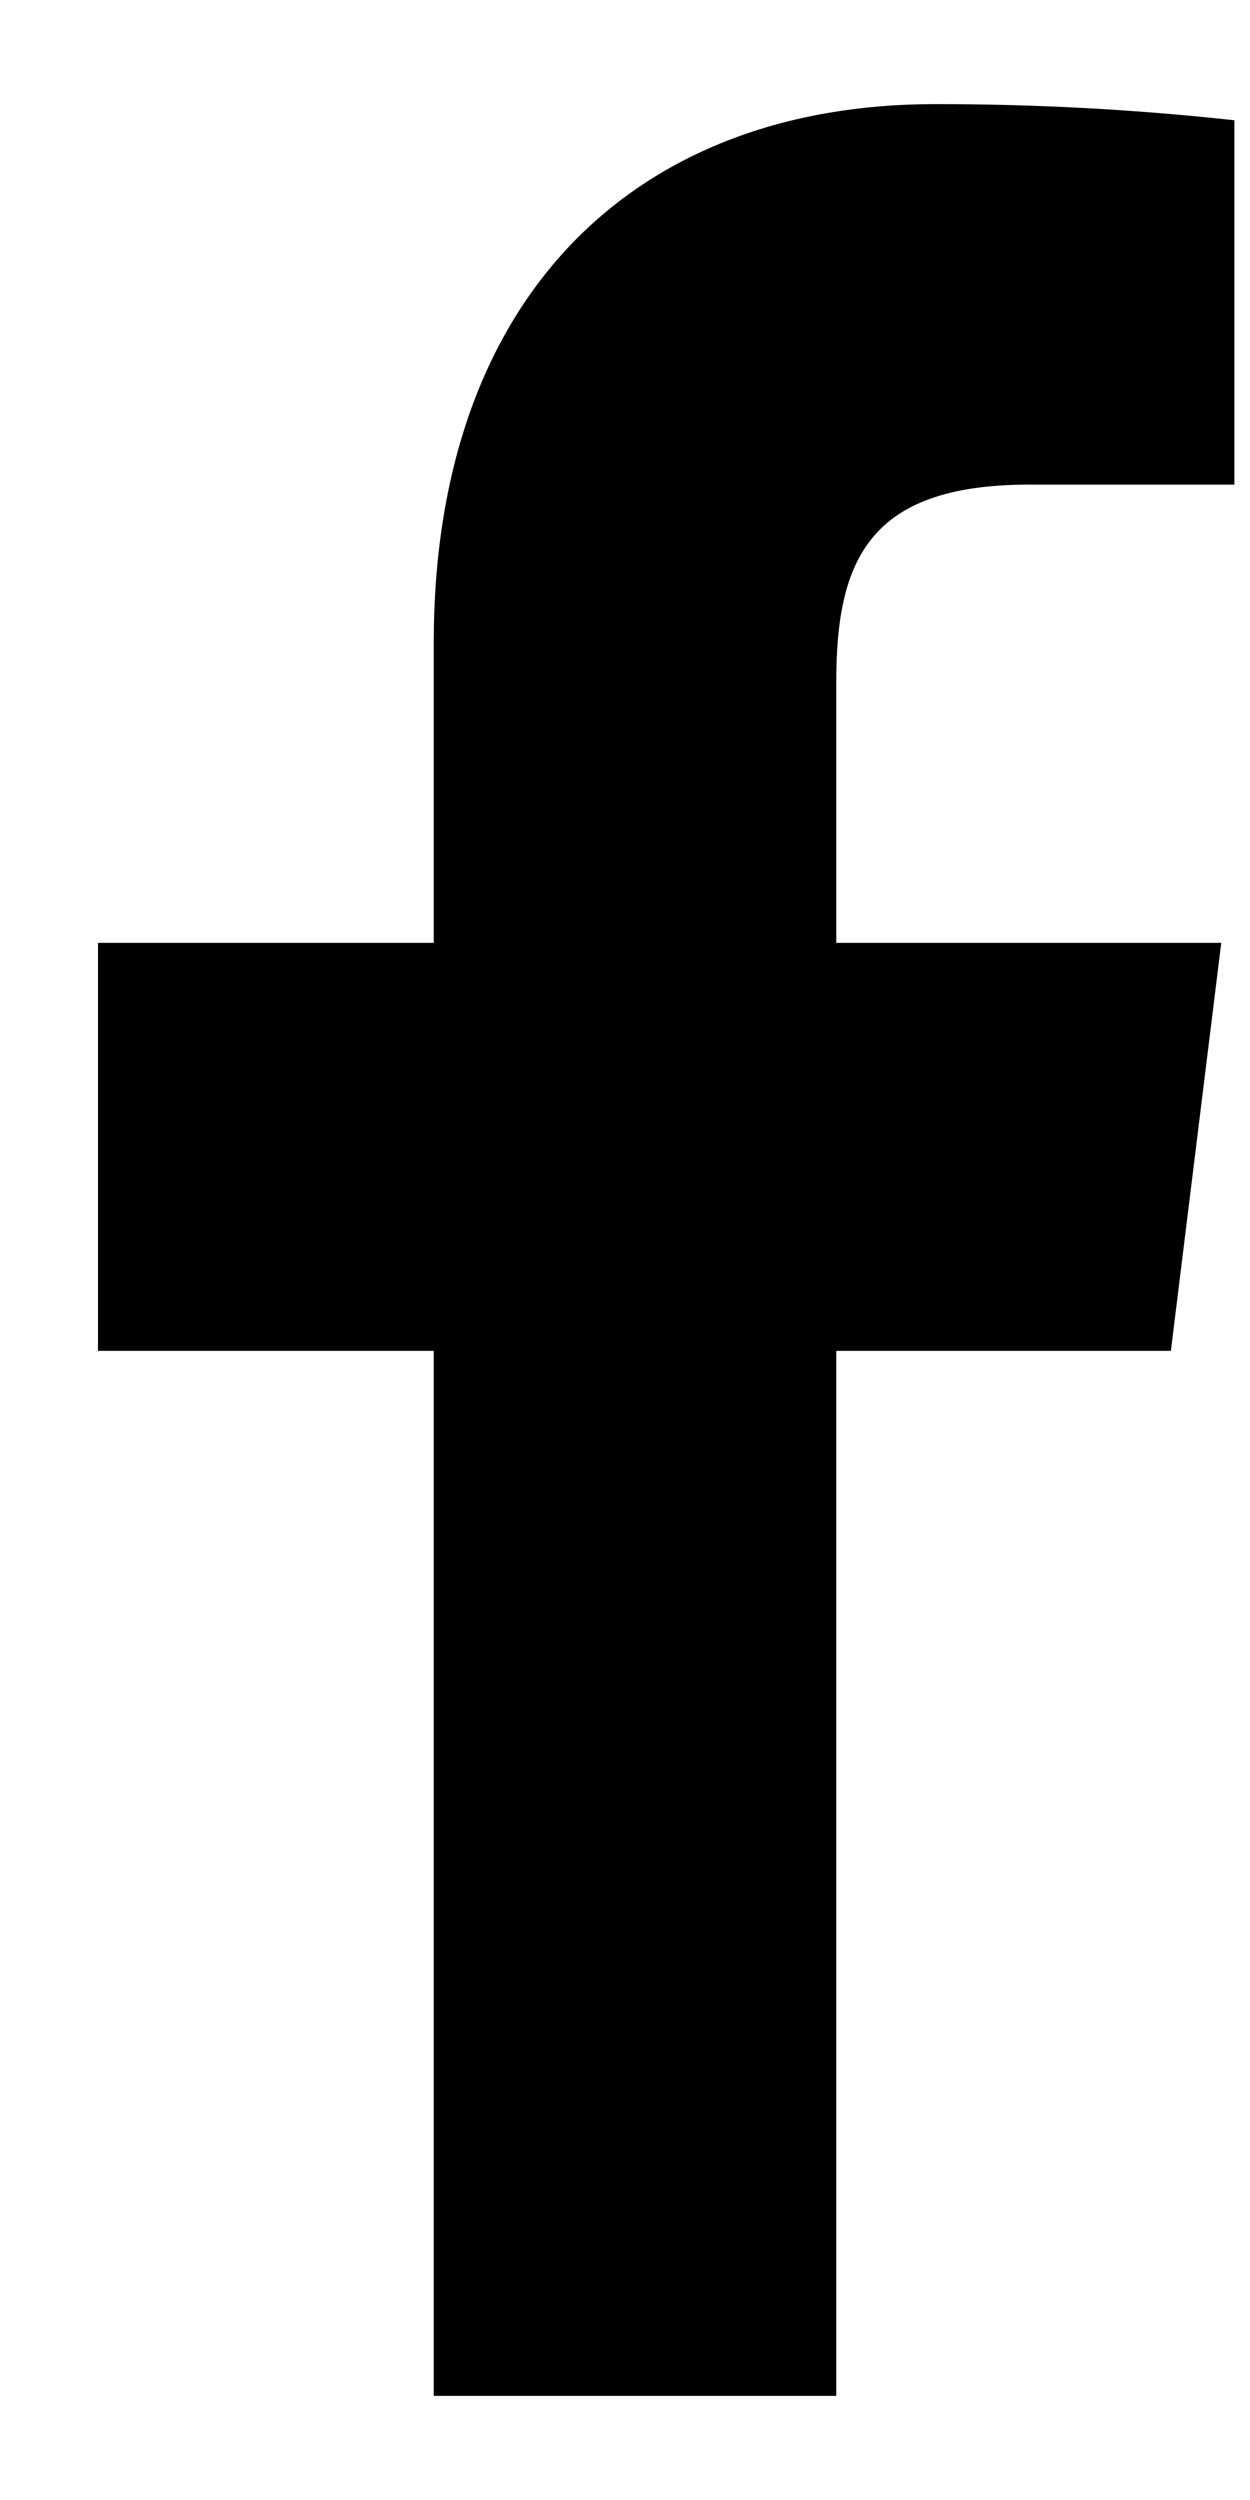 <svg width="10" height="20" viewBox="0 0 10 20" fill="none" xmlns="http://www.w3.org/2000/svg">
<path d="M8.23 3.877H9.875V0.962C9.078 0.875 8.278 0.832 7.477 0.833C5.097 0.833 3.47 2.355 3.47 5.142V7.543H0.784V10.807H3.47V19.167H6.69V10.807H9.367L9.77 7.543H6.69V5.462C6.69 4.5 6.935 3.877 8.23 3.877Z" fill="black"/>
</svg>
